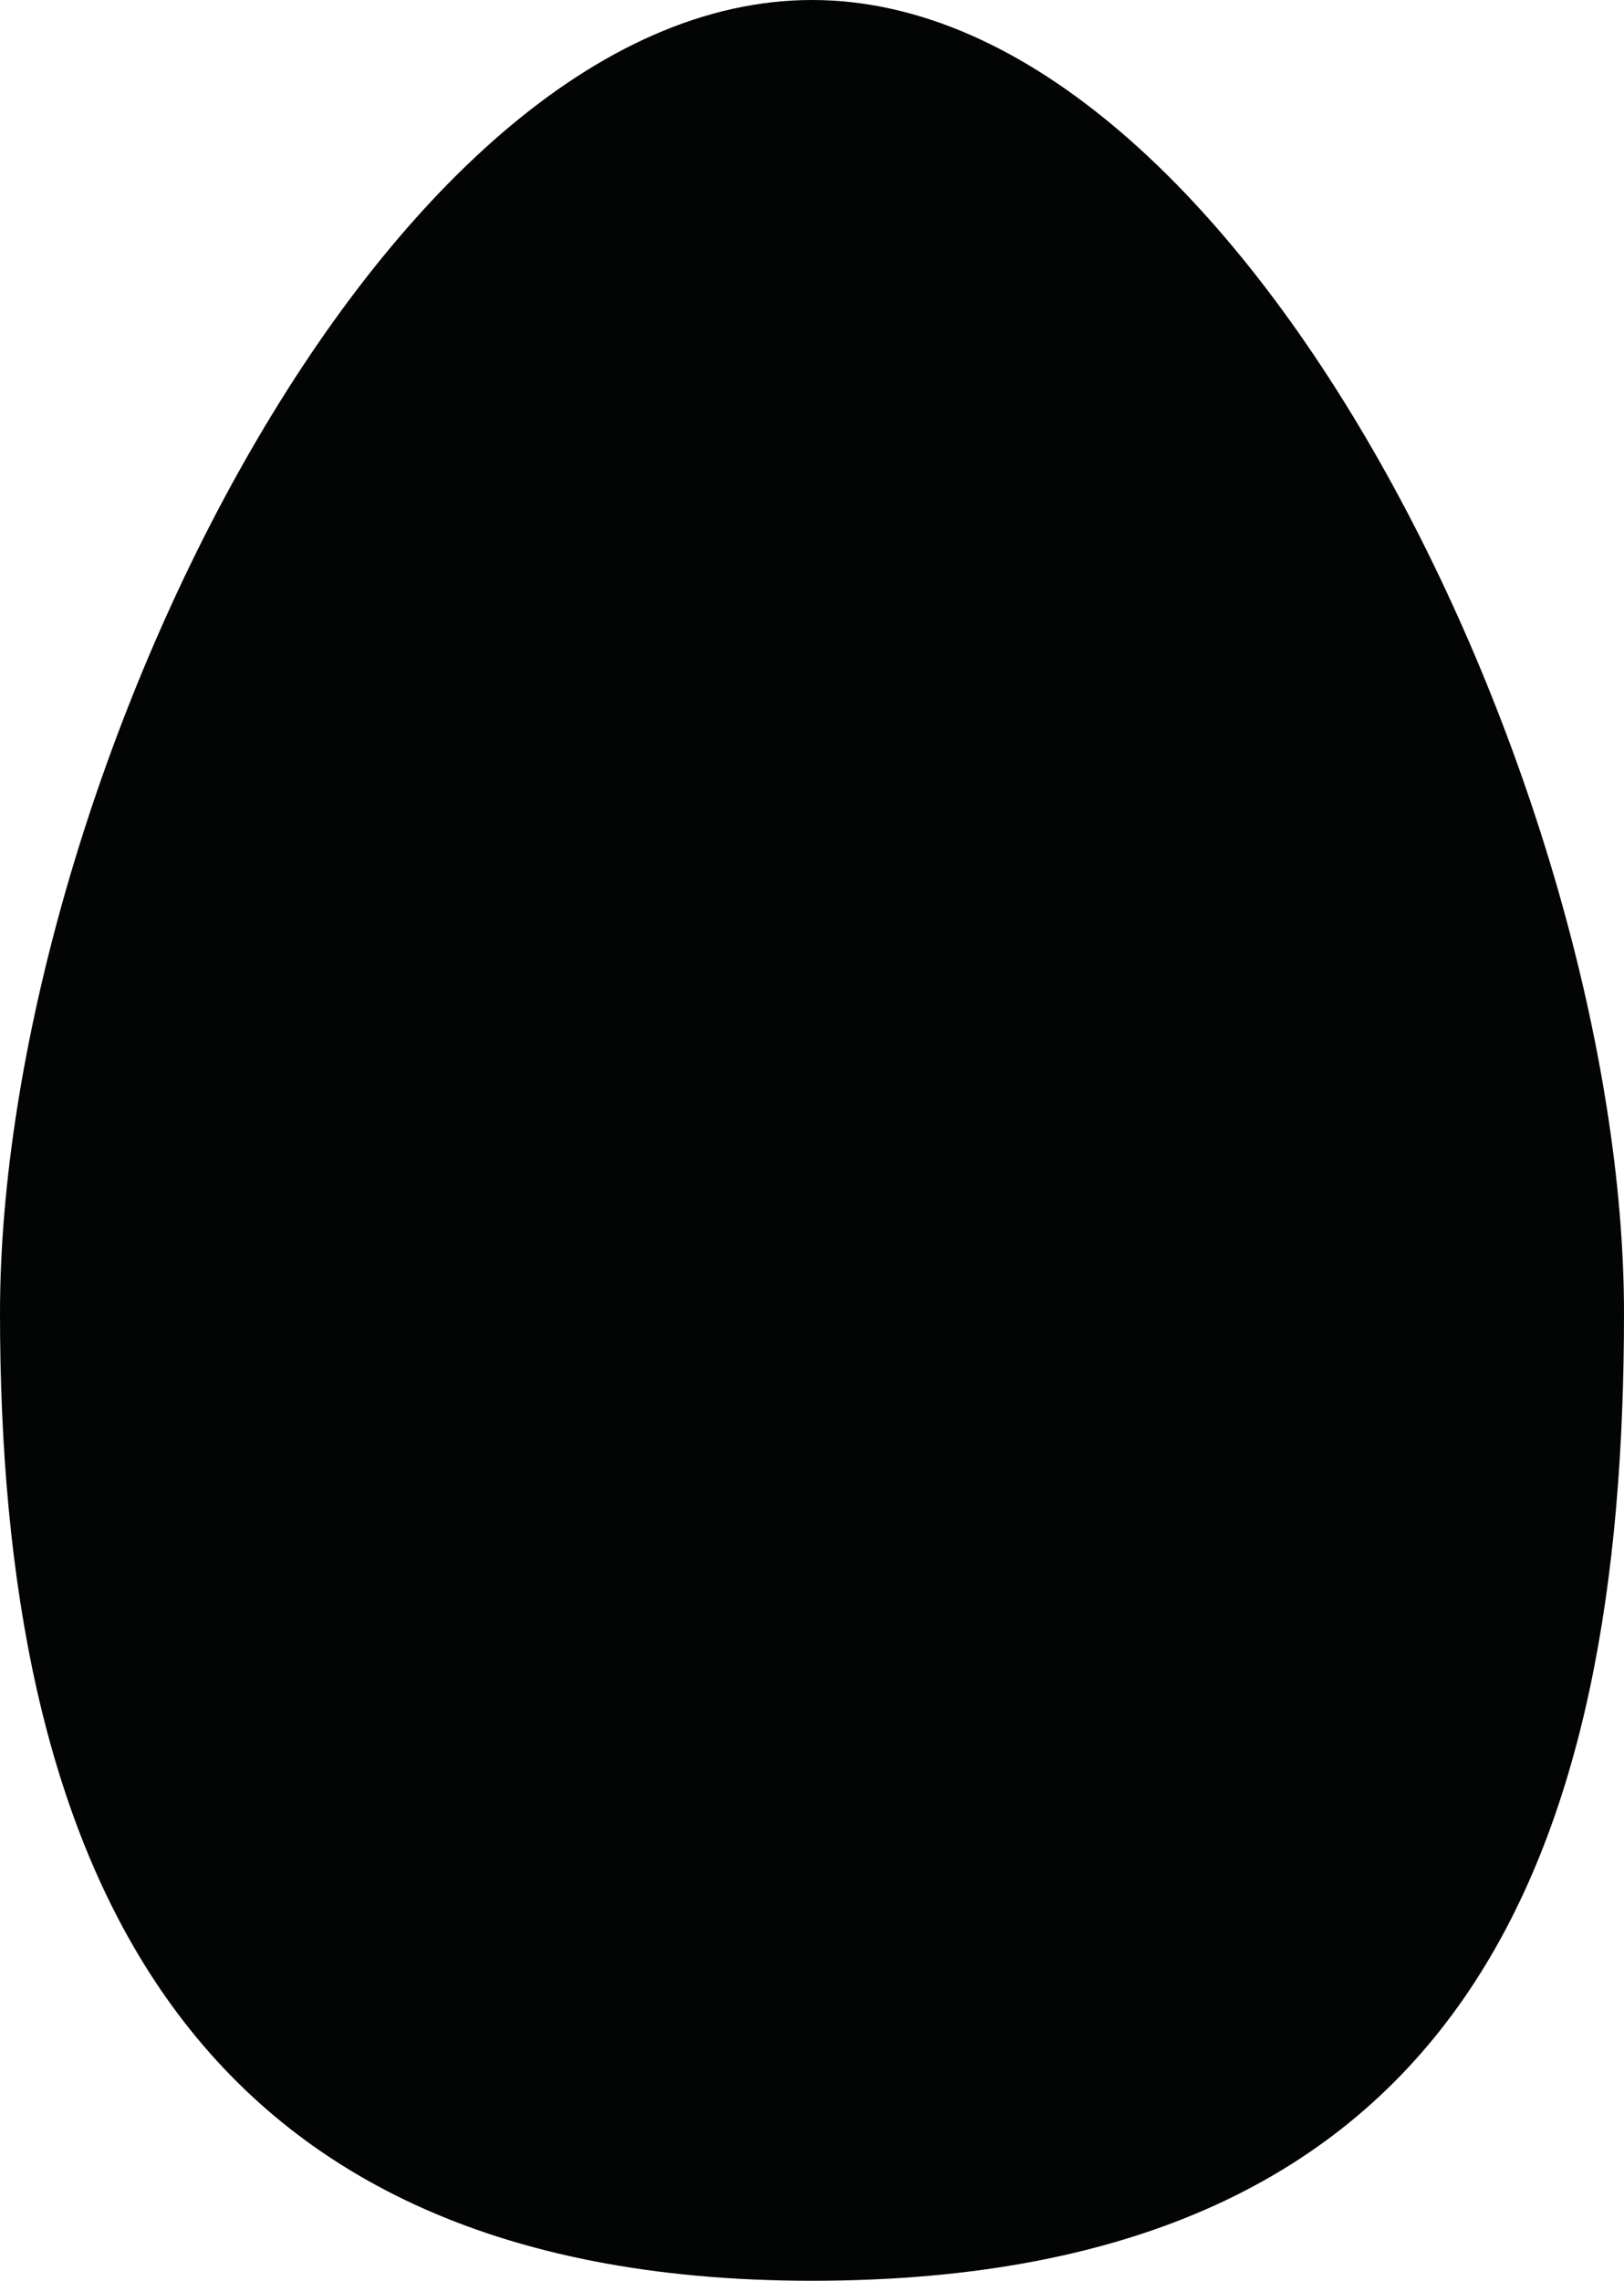 <?xml version="1.0" encoding="utf-8"?>
<!-- Generator: Adobe Illustrator 22.0.1, SVG Export Plug-In . SVG Version: 6.00 Build 0)  -->
<svg version="1.1" id="Layer_1" xmlns="http://www.w3.org/2000/svg" xmlns:xlink="http://www.w3.org/1999/xlink" x="0px" y="0px"
	 viewBox="0 0 9.4 13.2" style="enable-background:new 0 0 9.4 13.2;" xml:space="preserve">
<style type="text/css">
	.st0{fill:#030404;}
</style>
<path class="st0" d="M9.4,7.6c0,3.1-0.9,5.6-4.7,5.6C1,13.2,0,10.7,0,7.6C0,4.6,2.2,0,4.7,0C7.2,0,9.4,4.6,9.4,7.6"/>
</svg>
